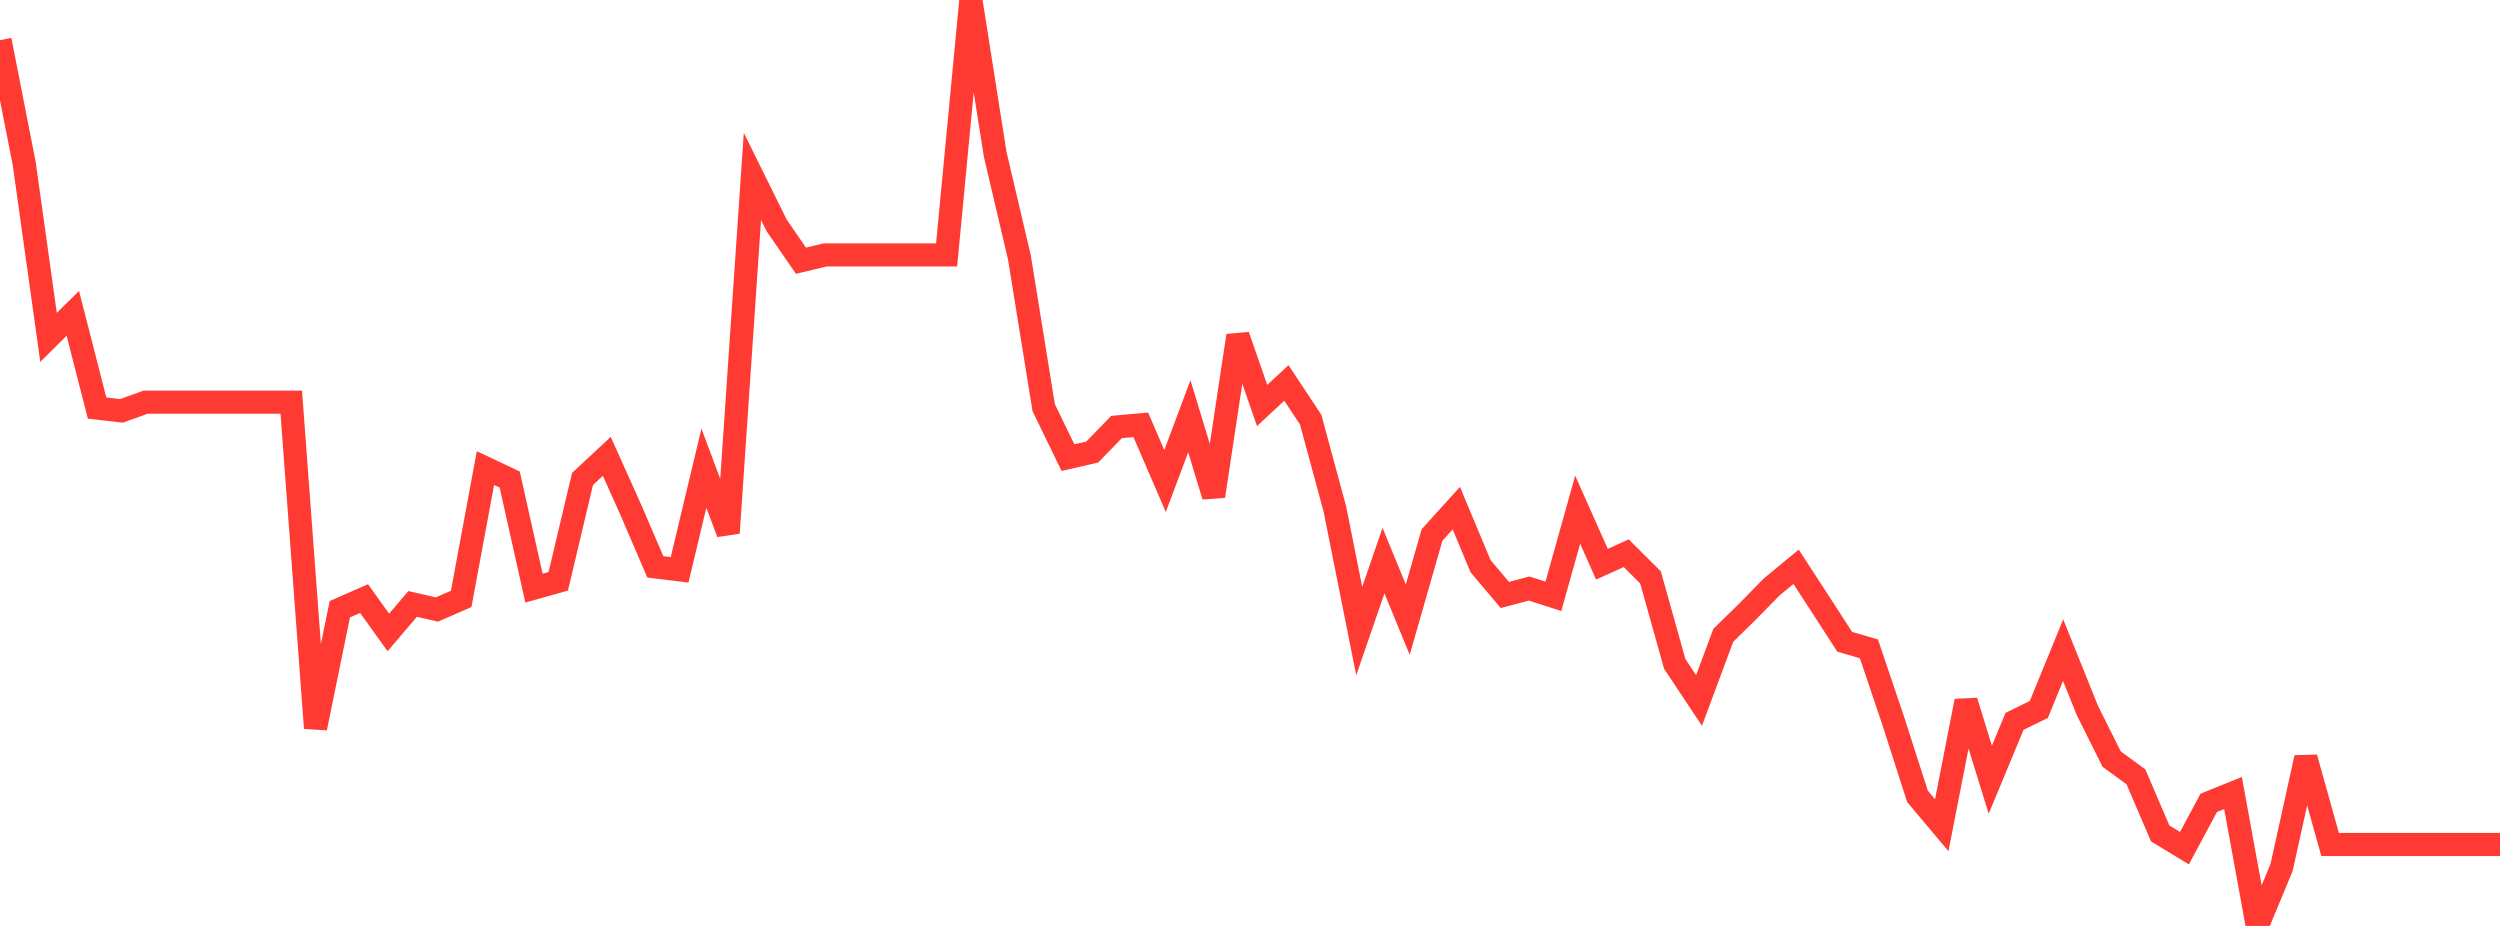 <?xml version="1.0" standalone="no"?>
<!DOCTYPE svg PUBLIC "-//W3C//DTD SVG 1.1//EN" "http://www.w3.org/Graphics/SVG/1.1/DTD/svg11.dtd">

<svg width="135" height="50" viewBox="0 0 135 50" preserveAspectRatio="none" 
  xmlns="http://www.w3.org/2000/svg"
  xmlns:xlink="http://www.w3.org/1999/xlink">


<polyline points="0.0, 2.168 1.311, 8.851 2.621, 18.219 3.932, 16.919 5.243, 22.036 6.553, 22.188 7.864, 21.718 9.175, 21.718 10.485, 21.718 11.796, 21.718 13.107, 21.718 14.417, 21.718 15.728, 21.718 17.039, 39.315 18.35, 32.899 19.66, 32.323 20.971, 34.153 22.282, 32.612 23.592, 32.913 24.903, 32.342 26.214, 25.276 27.524, 25.895 28.835, 31.758 30.146, 31.391 31.456, 25.865 32.767, 24.643 34.078, 27.562 35.388, 30.611 36.699, 30.771 38.01, 25.281 39.32, 28.781 40.631, 9.524 41.942, 12.176 43.252, 14.078 44.563, 13.765 45.874, 13.765 47.184, 13.765 48.495, 13.765 49.806, 13.765 51.117, 13.765 52.427, 0.0 53.738, 8.323 55.049, 13.906 56.359, 22.013 57.67, 24.711 58.981, 24.41 60.291, 23.059 61.602, 22.941 62.913, 25.978 64.223, 22.477 65.534, 26.792 66.845, 18.126 68.155, 21.898 69.466, 20.678 70.777, 22.662 72.087, 27.502 73.398, 34.077 74.709, 30.271 76.019, 33.459 77.33, 28.888 78.641, 27.44 79.951, 30.575 81.262, 32.129 82.573, 31.781 83.883, 32.201 85.194, 27.523 86.505, 30.468 87.816, 29.873 89.126, 31.177 90.437, 35.854 91.748, 37.826 93.058, 34.306 94.369, 33.023 95.68, 31.686 96.99, 30.607 98.301, 32.626 99.612, 34.654 100.922, 35.038 102.233, 38.922 103.544, 43.003 104.854, 44.562 106.165, 37.859 107.476, 42.106 108.786, 38.952 110.097, 38.311 111.408, 35.107 112.718, 38.365 114.029, 40.991 115.34, 41.947 116.65, 45.005 117.961, 45.801 119.272, 43.353 120.583, 42.823 121.893, 50.0 123.204, 46.85 124.515, 40.914 125.825, 45.602 127.136, 45.602 128.447, 45.602 129.757, 45.602 131.068, 45.602 132.379, 45.602 133.689, 45.602 135.0, 45.602" fill="none" stroke="#ff3a33" stroke-width="1.25"/>

</svg>
